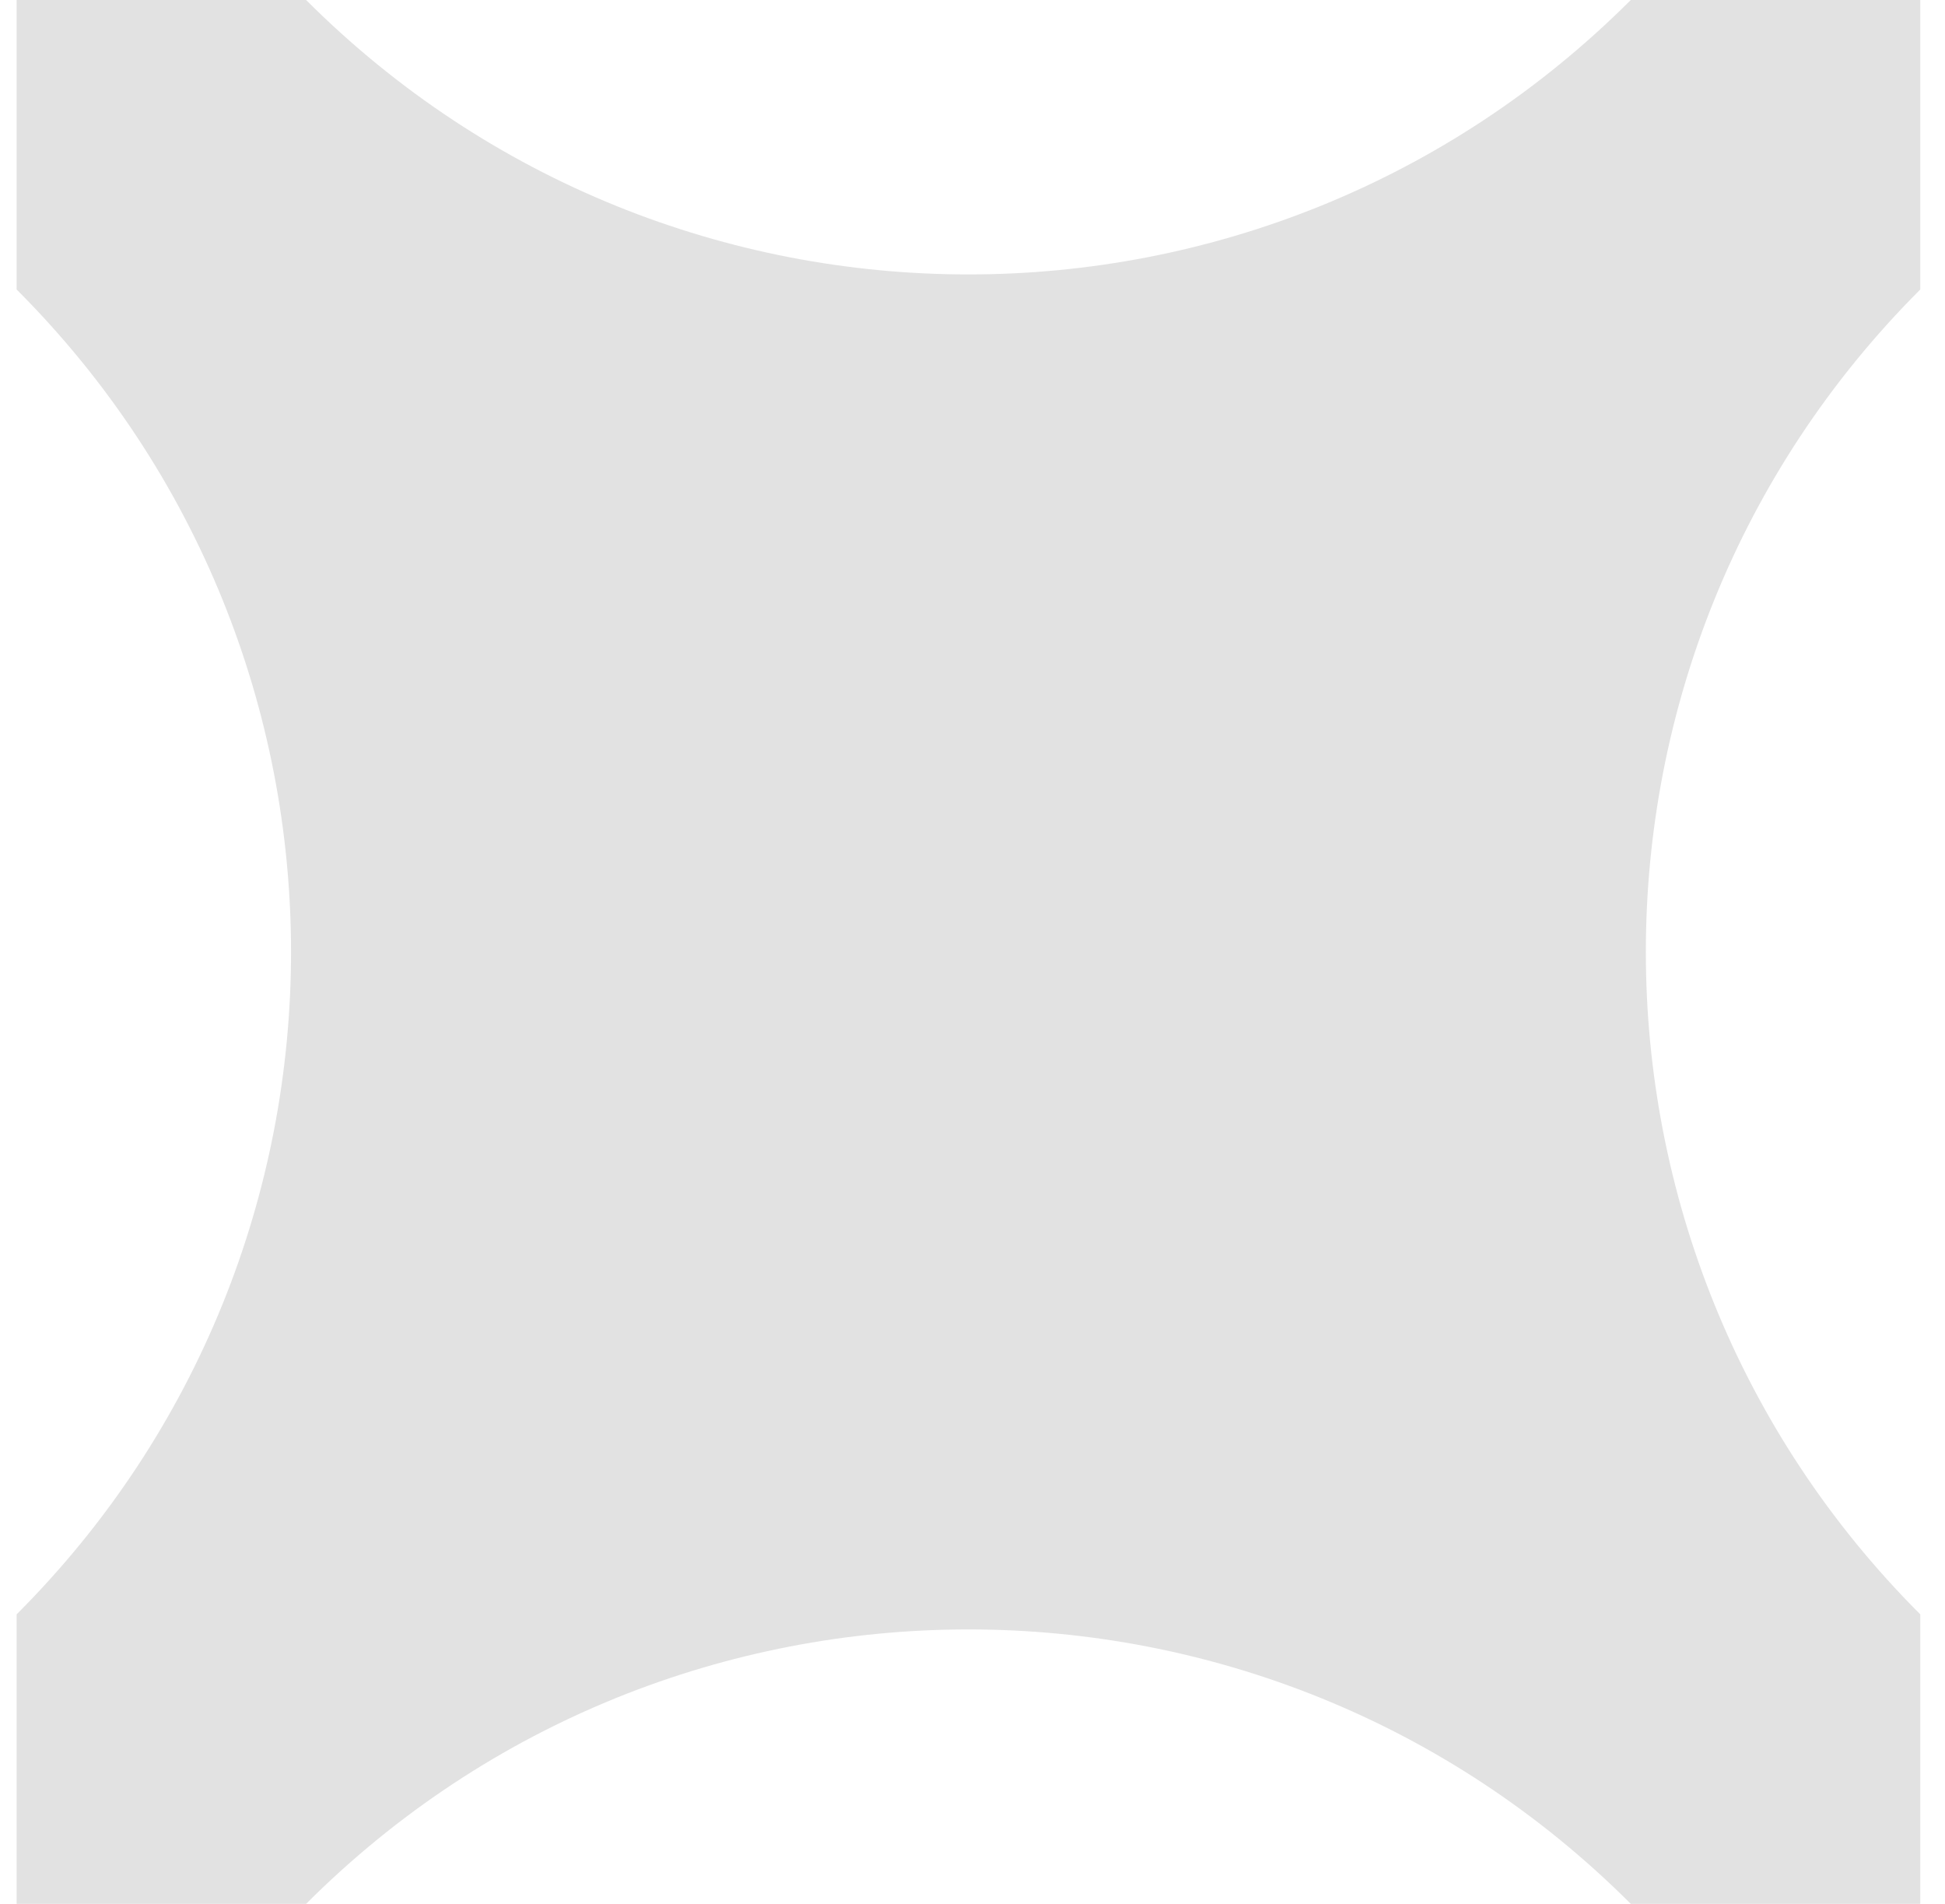 <svg width="47" height="46" viewBox="0 0 47 46" fill="none" xmlns="http://www.w3.org/2000/svg">
<path d="M46.402 6.995V0H39.407C30.566 8.841 16.238 8.841 7.397 0H0.402V6.995C9.243 15.836 9.243 30.164 0.402 39.005V46H7.397C16.238 37.159 30.566 37.159 39.407 46H46.402V39.005C37.561 30.164 37.561 15.836 46.402 6.995Z" fill="#E2E2E2"/>
</svg>
